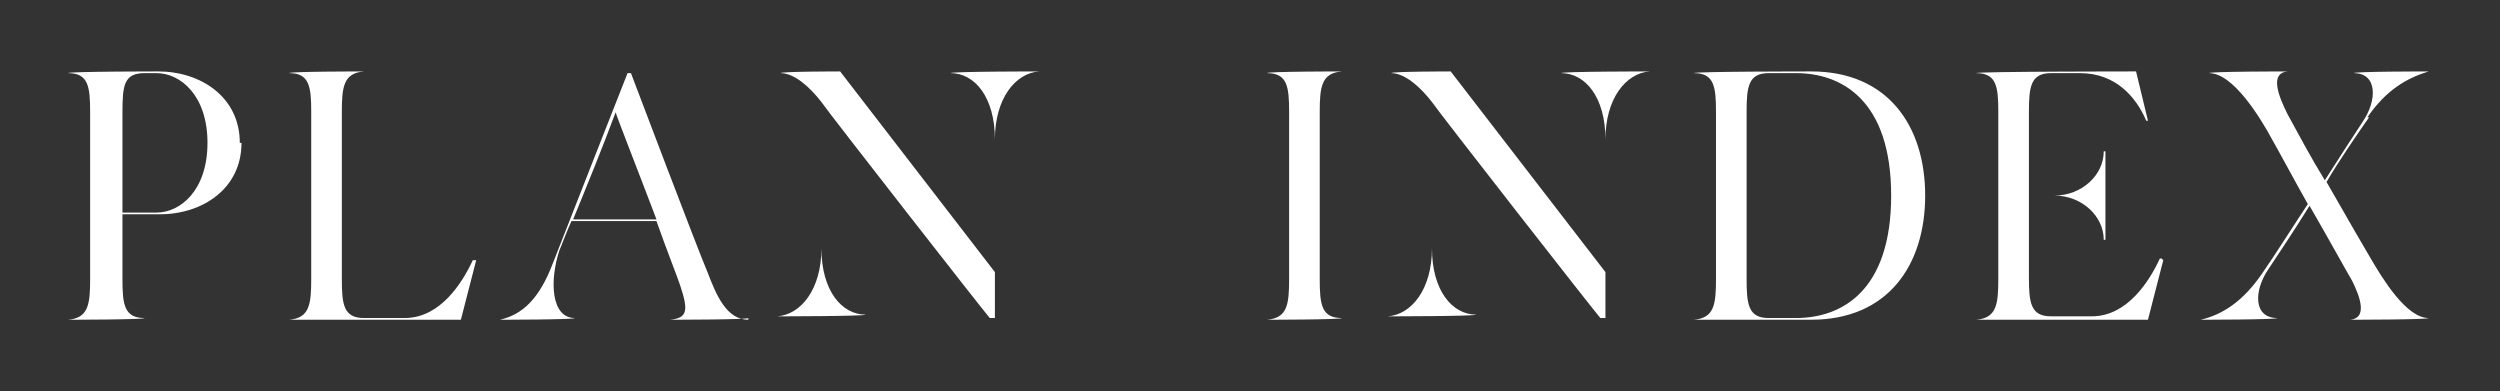 <svg height="23" viewBox="0 0 147 23" width="147" xmlns="http://www.w3.org/2000/svg"><rect x="0" y="0" width="147" height="23" fill="#333333" stroke="none"/><g fill="#fff"><path d="m14.2 8.4c0 2.7-2.3 4.2-4.8 4.2h-2.2v3.8c0 1.5.1 2.3 1.3 2.3 0 .1-4.5.1-4.5.1 1.2-.1 1.3-.9 1.3-2.4v-9.8c0-1.5-.1-2.3-1.3-2.3 0-.1 5.3-.1 5.3-.1 2.5 0 4.8 1.5 4.8 4.2zm-2 0c0-2.8-1.6-4.1-3-4.1h-.7c-1.2 0-1.3.7-1.3 2.3v5.9h2c1.4 0 3-1.3 3-4.1z"/><path d="m28 15.3-.9 3.5h-10.1c1.2-.1 1.3-.9 1.3-2.4v-9.8c0-1.5-.1-2.3-1.3-2.3 0-.1 4.4-.1 4.4-.1-1.2.1-1.3.9-1.3 2.4v9.8c0 1.5.1 2.3 1.3 2.3h2.4c2.1 0 3.4-2.1 4-3.4h.1z"/><path d="m44 18.7c0 .1-4.6.1-4.6.1 1-.1 1.1-.5.6-2-.2-.6-.8-2.1-1.4-3.8h-5c-.4.9-.6 1.5-.7 1.7-.6 1.8-.5 4 .9 4 0 .1-4.4.1-4.4.1 1.3-.3 2.3-1.2 3.1-3.3.7-1.8 4.4-11.2 4.4-11.2h.2s3.9 10.3 4.5 11.7c.5 1.3 1.1 2.8 2.4 2.8zm-5.4-5.8c-1.1-2.9-2.4-6.2-2.4-6.3-.7 1.9-1.8 4.6-2.5 6.3z"/><path d="m61.1 4.2c-1.4.1-2.6 1.6-2.6 4v10.5h-.3c-.2-.2-9.5-12.1-9.9-12.7v8.6c0 2.5 1.2 3.9 2.6 3.9 0 .1-5.2.1-5.2.1 1.4-.1 2.6-1.6 2.6-4v-8.6c-.7-.9-1.6-1.7-2.4-1.7 0-.1 3.5-.1 3.5-.1l9.1 11.8v-7.8c0-2.5-1.2-3.9-2.6-3.9 0-.1 5.2-.1 5.2-.1z"/><path d="m77.6 16.4c0 1.5.1 2.3 1.3 2.3 0 .1-4.4.1-4.4.1 1.2-.1 1.3-.9 1.3-2.4v-9.8c0-1.5-.1-2.3-1.3-2.3 0-.1 4.4-.1 4.4-.1-1.2.1-1.3.9-1.3 2.4z"/><path d="m97 4.2c-1.4.1-2.6 1.6-2.6 4v10.5h-.3c-.2-.2-9.5-12.1-9.9-12.7v8.6c0 2.5 1.2 3.9 2.6 3.9 0 .1-5.2.1-5.2.1 1.4-.1 2.6-1.6 2.6-4v-8.6c-.7-.9-1.6-1.7-2.4-1.7 0-.1 3.5-.1 3.5-.1l9.1 11.8v-7.8c0-2.5-1.2-3.9-2.6-3.9 0-.1 5.2-.1 5.2-.1z"/><path d="m113.2 11.5c0 4.1-2.2 7.3-6.7 7.3h-6.9c1.2-.1 1.3-.9 1.3-2.4v-9.8c0-1.5-.1-2.3-1.3-2.3 0-.1 6.9-.1 6.9-.1 4.5 0 6.7 3.2 6.7 7.3zm-2 0c0-5.6-2.9-7.2-5.6-7.2h-1.6c-1.2 0-1.3.8-1.3 2.3v9.8c0 1.5.1 2.3 1.3 2.3h1.6c2.7 0 5.6-1.6 5.6-7.2z"/><path d="m127.2 15.3-.9 3.5h-10.1c1.2-.1 1.3-.9 1.3-2.4v-9.8c0-1.5-.1-2.3-1.3-2.3 0-.1 9.4-.1 9.4-.1l.7 2.9h-.1c-.6-1.4-1.8-2.8-3.9-2.8h-1.7c-1.2 0-1.3.8-1.3 2.3v4.9h1.5c1.6 0 2.9-1.2 2.9-2.6h.1v5.2h-.1c0-1.4-1.3-2.6-2.9-2.6h-1.5v4.8c0 1.5.1 2.3 1.3 2.3h2.4c2.1 0 3.4-2.1 4-3.4h.1z"/><path d="m139.3 6.9c-.7 1-1.8 2.6-2.5 3.8 1.2 2.1 2.3 4 2.6 4.5.7 1.2 2.1 3.5 3.4 3.5 0 .1-4.6.1-4.6.1 1-.1.6-1.3.1-2.3-.3-.5-1.4-2.5-2.5-4.4-.8 1.3-2 3.1-2.4 3.7-.9 1.3-.9 2.9.5 2.9 0 .1-4.5.1-4.5.1 1.3-.3 2.5-1.1 3.6-2.7.7-1 1.9-2.9 2.7-4.1-.9-1.6-1.7-3.1-2.1-3.8-.7-1.3-2.3-3.9-3.7-3.9 0-.1 4.6-.1 4.6-.1-1 .1-.6 1.3 0 2.5.6 1.1 1.4 2.6 2.2 3.9.7-1.1 1.8-2.8 2.2-3.4.9-1.3.9-2.9-.5-2.9 0-.1 4.4-.1 4.4-.1-1.3.4-2.5 1.1-3.6 2.7z"/></g></svg>